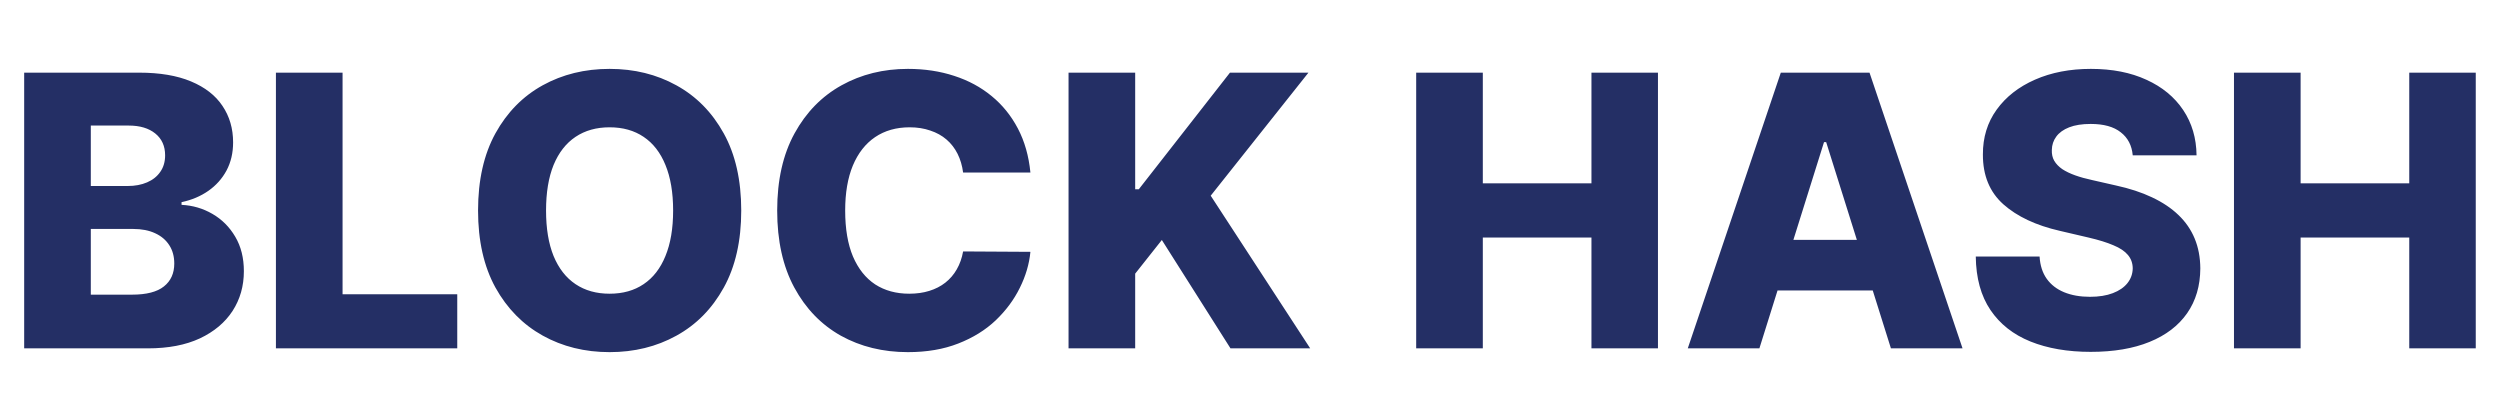 <svg width="244" height="41" viewBox="0 0 244 41" fill="none" xmlns="http://www.w3.org/2000/svg">
<path d="M2.359 34V7.091H13.58C15.595 7.091 17.281 7.376 18.639 7.945C20.005 8.514 21.03 9.311 21.713 10.336C22.405 11.361 22.751 12.548 22.751 13.897C22.751 14.922 22.537 15.837 22.108 16.643C21.678 17.44 21.087 18.102 20.334 18.627C19.58 19.153 18.709 19.521 17.719 19.731V19.994C18.805 20.046 19.808 20.34 20.728 20.874C21.656 21.408 22.401 22.153 22.962 23.108C23.522 24.054 23.802 25.175 23.802 26.471C23.802 27.916 23.435 29.209 22.699 30.347C21.963 31.477 20.899 32.371 19.506 33.028C18.113 33.676 16.423 34 14.434 34H2.359ZM8.863 28.758H12.884C14.294 28.758 15.332 28.49 15.998 27.956C16.672 27.422 17.009 26.677 17.009 25.722C17.009 25.03 16.848 24.435 16.523 23.935C16.199 23.427 15.739 23.038 15.144 22.766C14.548 22.486 13.834 22.346 13.002 22.346H8.863V28.758ZM8.863 18.154H12.463C13.173 18.154 13.804 18.036 14.355 17.799C14.907 17.563 15.336 17.221 15.643 16.774C15.958 16.328 16.116 15.789 16.116 15.158C16.116 14.256 15.796 13.547 15.157 13.03C14.518 12.513 13.655 12.255 12.569 12.255H8.863V18.154ZM26.93 34V7.091H33.434V28.718H44.628V34H26.93ZM72.345 20.546C72.345 23.506 71.776 26.016 70.637 28.074C69.499 30.133 67.957 31.696 66.012 32.765C64.076 33.834 61.904 34.368 59.495 34.368C57.078 34.368 54.901 33.829 52.965 32.752C51.029 31.674 49.492 30.111 48.353 28.061C47.223 26.003 46.658 23.497 46.658 20.546C46.658 17.585 47.223 15.075 48.353 13.017C49.492 10.958 51.029 9.395 52.965 8.326C54.901 7.257 57.078 6.723 59.495 6.723C61.904 6.723 64.076 7.257 66.012 8.326C67.957 9.395 69.499 10.958 70.637 13.017C71.776 15.075 72.345 17.585 72.345 20.546ZM65.697 20.546C65.697 18.794 65.447 17.313 64.948 16.104C64.457 14.896 63.748 13.98 62.819 13.358C61.9 12.736 60.792 12.425 59.495 12.425C58.208 12.425 57.099 12.736 56.171 13.358C55.242 13.98 54.529 14.896 54.029 16.104C53.539 17.313 53.294 18.794 53.294 20.546C53.294 22.297 53.539 23.778 54.029 24.986C54.529 26.195 55.242 27.111 56.171 27.733C57.099 28.355 58.208 28.666 59.495 28.666C60.792 28.666 61.9 28.355 62.819 27.733C63.748 27.111 64.457 26.195 64.948 24.986C65.447 23.778 65.697 22.297 65.697 20.546ZM100.568 16.84H93.999C93.911 16.166 93.731 15.557 93.46 15.014C93.189 14.471 92.829 14.007 92.383 13.621C91.936 13.236 91.406 12.942 90.793 12.741C90.188 12.53 89.518 12.425 88.782 12.425C87.477 12.425 86.352 12.745 85.406 13.385C84.468 14.024 83.746 14.948 83.238 16.157C82.738 17.366 82.489 18.829 82.489 20.546C82.489 22.332 82.743 23.83 83.251 25.039C83.768 26.239 84.49 27.146 85.419 27.759C86.356 28.363 87.464 28.666 88.743 28.666C89.461 28.666 90.114 28.573 90.701 28.39C91.296 28.206 91.818 27.938 92.264 27.588C92.72 27.229 93.092 26.795 93.381 26.287C93.679 25.77 93.885 25.188 93.999 24.54L100.568 24.579C100.454 25.77 100.108 26.944 99.53 28.101C98.961 29.257 98.177 30.312 97.178 31.267C96.18 32.213 94.962 32.966 93.526 33.527C92.098 34.088 90.46 34.368 88.612 34.368C86.177 34.368 83.995 33.834 82.068 32.765C80.15 31.688 78.635 30.12 77.522 28.061C76.41 26.003 75.853 23.497 75.853 20.546C75.853 17.585 76.418 15.075 77.548 13.017C78.678 10.958 80.207 9.395 82.134 8.326C84.061 7.257 86.22 6.723 88.612 6.723C90.241 6.723 91.748 6.951 93.132 7.406C94.516 7.853 95.733 8.51 96.784 9.377C97.835 10.236 98.689 11.291 99.346 12.544C100.003 13.796 100.411 15.229 100.568 16.84ZM104.29 34V7.091H110.794V18.47H111.149L120.044 7.091H127.704L118.165 19.1L127.875 34H120.096L113.395 23.423L110.794 26.708V34H104.29ZM138.219 34V7.091H144.723V17.891H155.326V7.091H161.817V34H155.326V23.186H144.723V34H138.219ZM171.717 34H164.727L173.806 7.091H182.465L191.544 34H184.554L178.234 13.871H178.024L171.717 34ZM170.784 23.41H185.395V28.35H170.784V23.41ZM208.155 15.158C208.068 14.195 207.678 13.446 206.986 12.912C206.303 12.368 205.326 12.097 204.056 12.097C203.215 12.097 202.514 12.206 201.954 12.425C201.393 12.644 200.973 12.947 200.692 13.332C200.412 13.709 200.268 14.142 200.259 14.633C200.241 15.036 200.32 15.39 200.495 15.697C200.679 16.004 200.942 16.275 201.284 16.512C201.634 16.739 202.054 16.941 202.545 17.116C203.035 17.291 203.587 17.445 204.201 17.576L206.513 18.102C207.844 18.391 209.018 18.776 210.034 19.258C211.059 19.74 211.918 20.313 212.61 20.979C213.31 21.645 213.84 22.411 214.199 23.278C214.559 24.146 214.743 25.118 214.751 26.195C214.743 27.895 214.313 29.353 213.464 30.571C212.614 31.788 211.392 32.721 209.798 33.369C208.212 34.017 206.298 34.342 204.056 34.342C201.805 34.342 199.843 34.004 198.17 33.33C196.497 32.655 195.196 31.631 194.267 30.255C193.339 28.88 192.861 27.141 192.835 25.039H199.063C199.116 25.906 199.348 26.629 199.759 27.207C200.171 27.785 200.736 28.223 201.454 28.521C202.181 28.819 203.022 28.968 203.977 28.968C204.853 28.968 205.598 28.849 206.211 28.613C206.833 28.376 207.31 28.048 207.643 27.628C207.976 27.207 208.147 26.725 208.155 26.182C208.147 25.674 207.989 25.241 207.682 24.881C207.376 24.514 206.903 24.198 206.263 23.935C205.633 23.664 204.827 23.414 203.846 23.186L201.034 22.529C198.704 21.995 196.869 21.132 195.529 19.941C194.188 18.741 193.523 17.12 193.531 15.079C193.523 13.415 193.969 11.957 194.872 10.704C195.774 9.452 197.022 8.475 198.616 7.774C200.211 7.073 202.028 6.723 204.069 6.723C206.154 6.723 207.963 7.078 209.496 7.787C211.037 8.488 212.233 9.473 213.083 10.744C213.932 12.014 214.366 13.485 214.383 15.158H208.155ZM218.036 34V7.091H224.54V17.891H235.143V7.091H241.634V34H235.143V23.186H224.54V34H218.036Z" fill="#242F65"/>
</svg>
